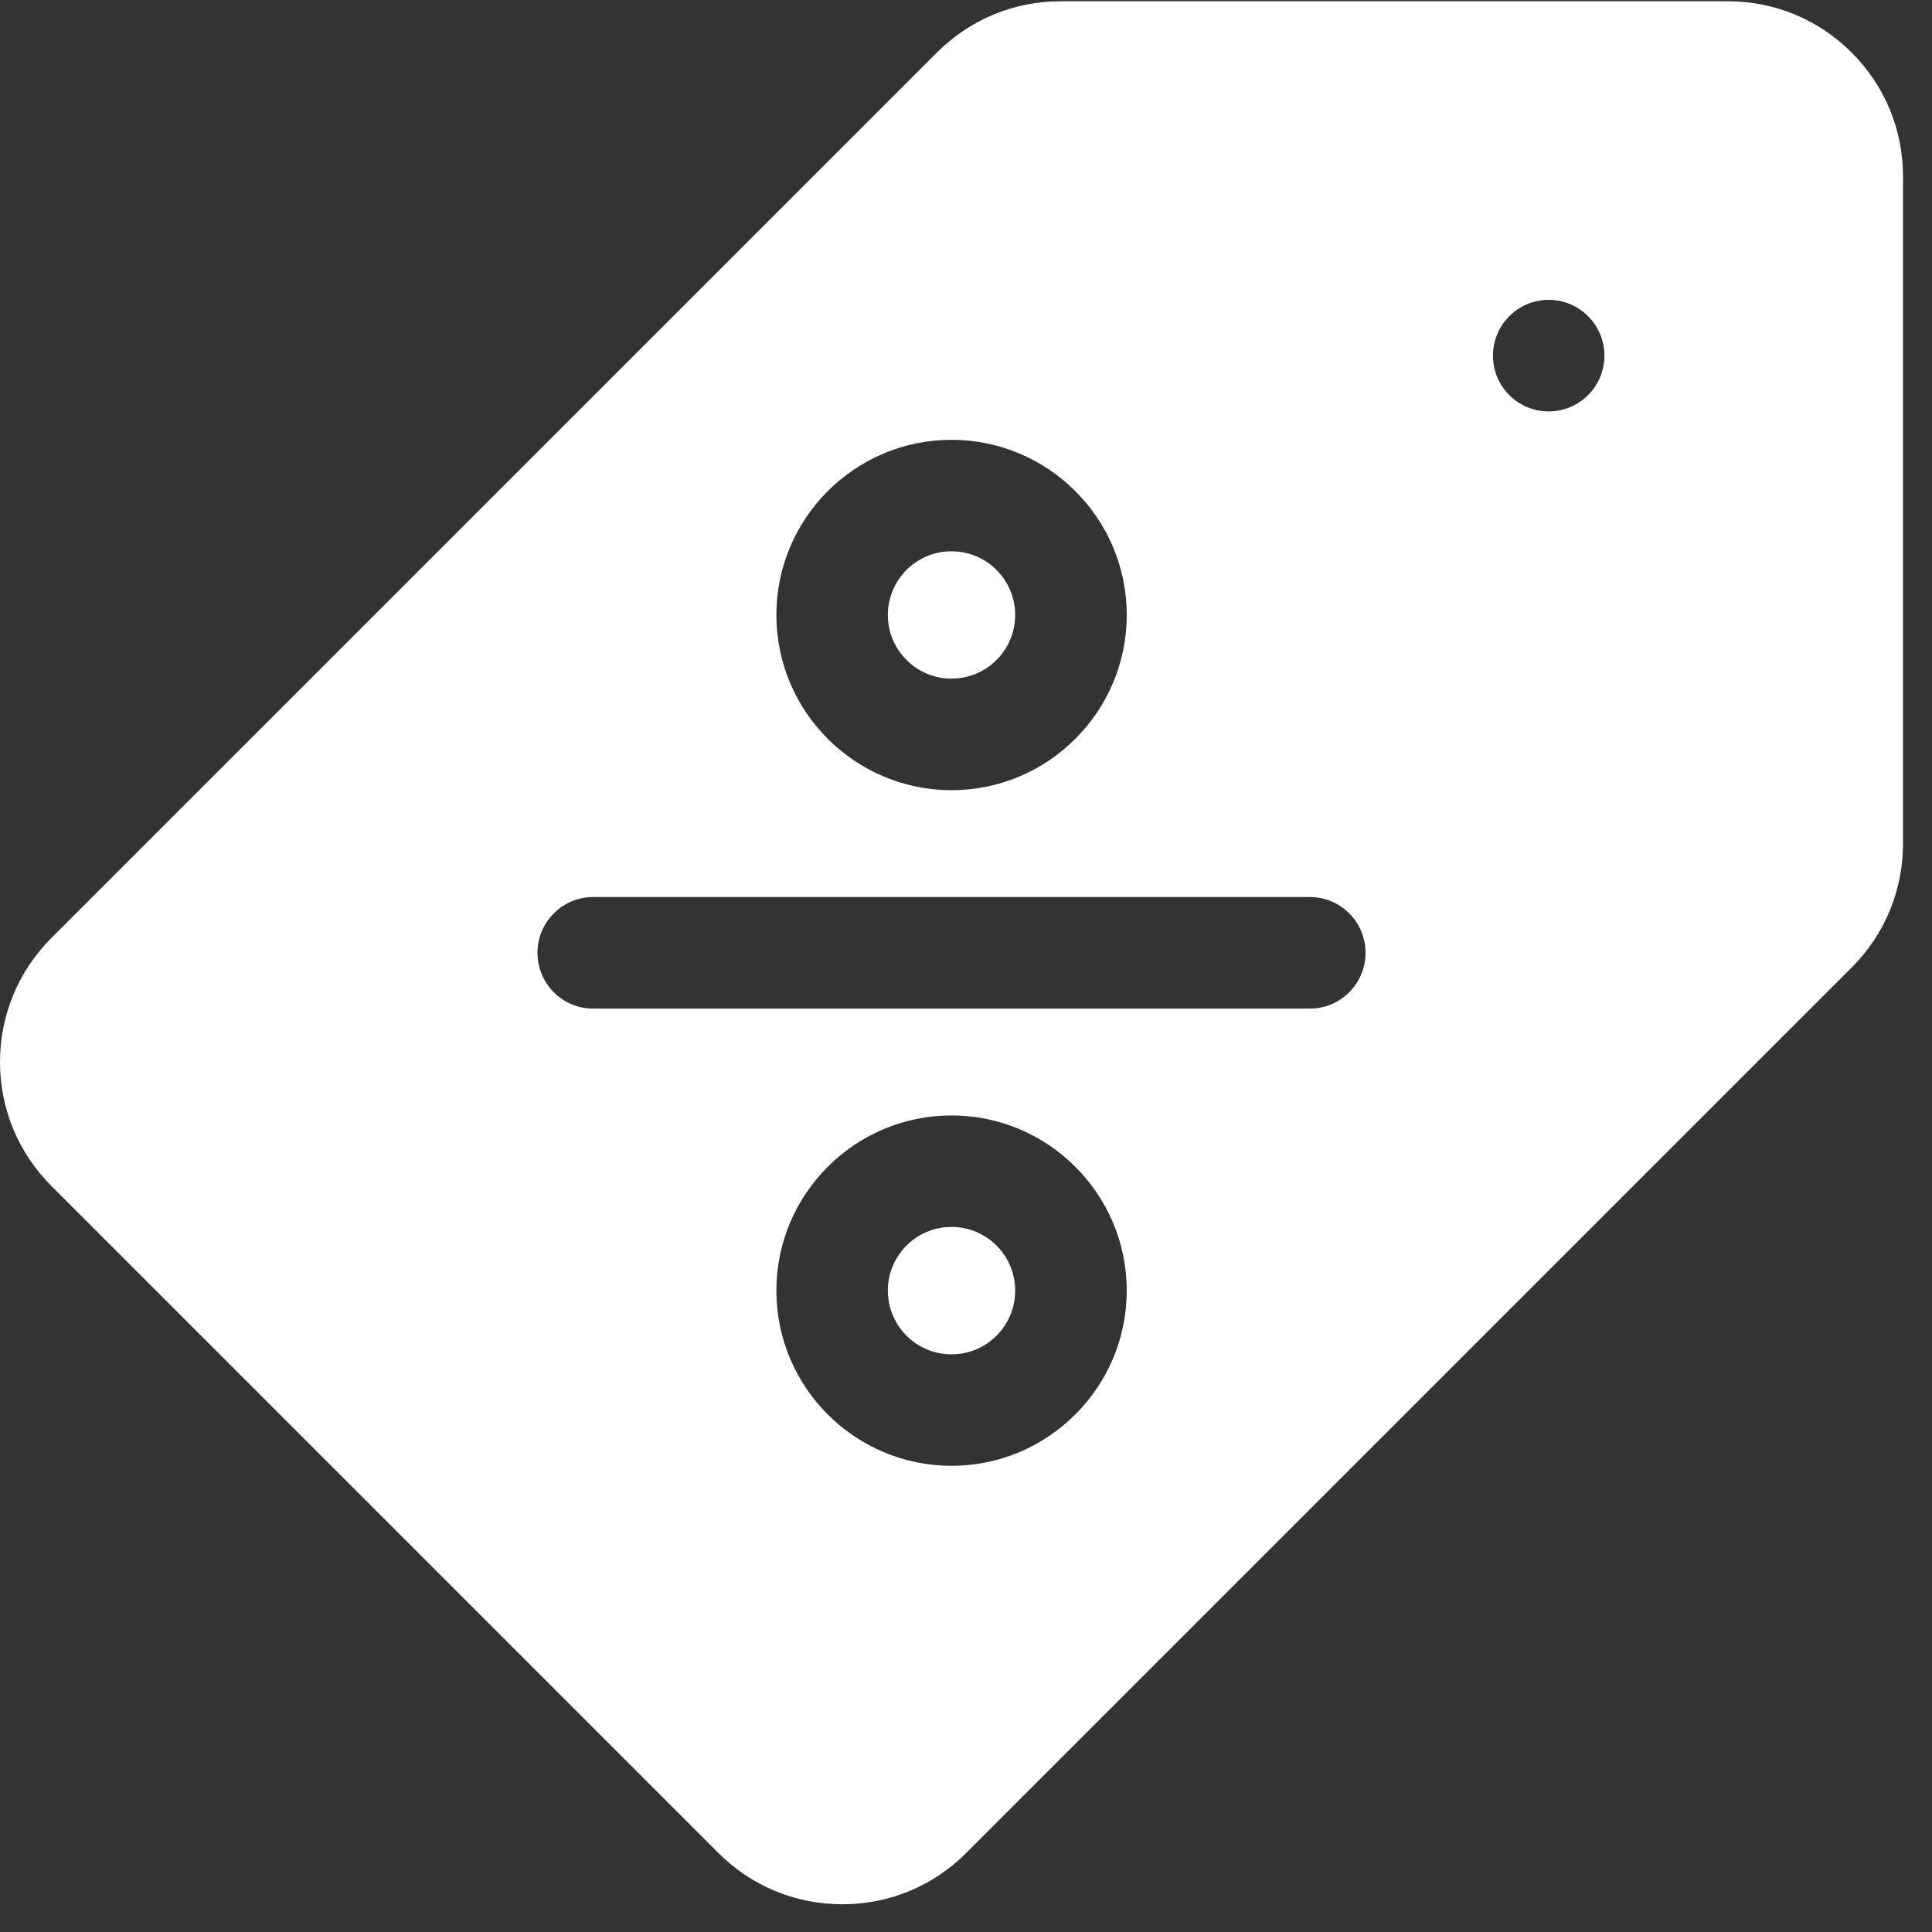 <svg width="20" height="20" viewBox="0 0 20 20" fill="none" xmlns="http://www.w3.org/2000/svg">
<rect x="0" y="0" width="20" height="20" fill="#333333" stroke="none"/>
<path d="M9.85 14.02C10.214 14.02 10.509 13.725 10.509 13.36C10.509 12.996 10.214 12.701 9.85 12.701C9.486 12.701 9.191 12.996 9.191 13.36C9.191 13.725 9.486 14.02 9.85 14.02Z" fill="white"/>
<path d="M9.85 7.025C10.214 7.025 10.509 6.73 10.509 6.366C10.509 6.002 10.214 5.707 9.85 5.707C9.486 5.707 9.191 6.002 9.191 6.366C9.191 6.73 9.486 7.025 9.85 7.025Z" fill="white"/>
<path d="M19.169 0.545C18.827 0.202 18.371 0.013 17.886 0.013H10.98C10.496 0.013 10.04 0.202 9.698 0.545L0.531 9.711C0.189 10.054 0 10.509 0 10.994C0 11.478 0.189 11.934 0.531 12.276L7.437 19.182C7.78 19.525 8.235 19.713 8.72 19.713C9.204 19.713 9.66 19.525 10.002 19.182L19.169 10.015C19.511 9.673 19.7 9.217 19.7 8.733V1.827C19.7 1.342 19.511 0.887 19.169 0.545ZM9.85 4.553C10.85 4.553 11.664 5.366 11.664 6.366C11.664 7.366 10.85 8.18 9.85 8.18C8.85 8.18 8.037 7.366 8.037 6.366C8.037 5.366 8.85 4.553 9.85 4.553ZM9.85 15.174C8.85 15.174 8.037 14.36 8.037 13.36C8.037 12.361 8.85 11.547 9.85 11.547C10.85 11.547 11.664 12.361 11.664 13.36C11.664 14.36 10.85 15.174 9.85 15.174ZM13.559 10.441H6.141C5.822 10.441 5.564 10.182 5.564 9.863C5.564 9.545 5.822 9.286 6.141 9.286H13.559C13.878 9.286 14.136 9.545 14.136 9.863C14.136 10.182 13.878 10.441 13.559 10.441ZM16.032 4.259C15.713 4.259 15.455 4 15.455 3.682C15.455 3.363 15.713 3.104 16.032 3.104C16.35 3.104 16.609 3.363 16.609 3.682C16.609 4 16.35 4.259 16.032 4.259Z" fill="white"/>
</svg>
